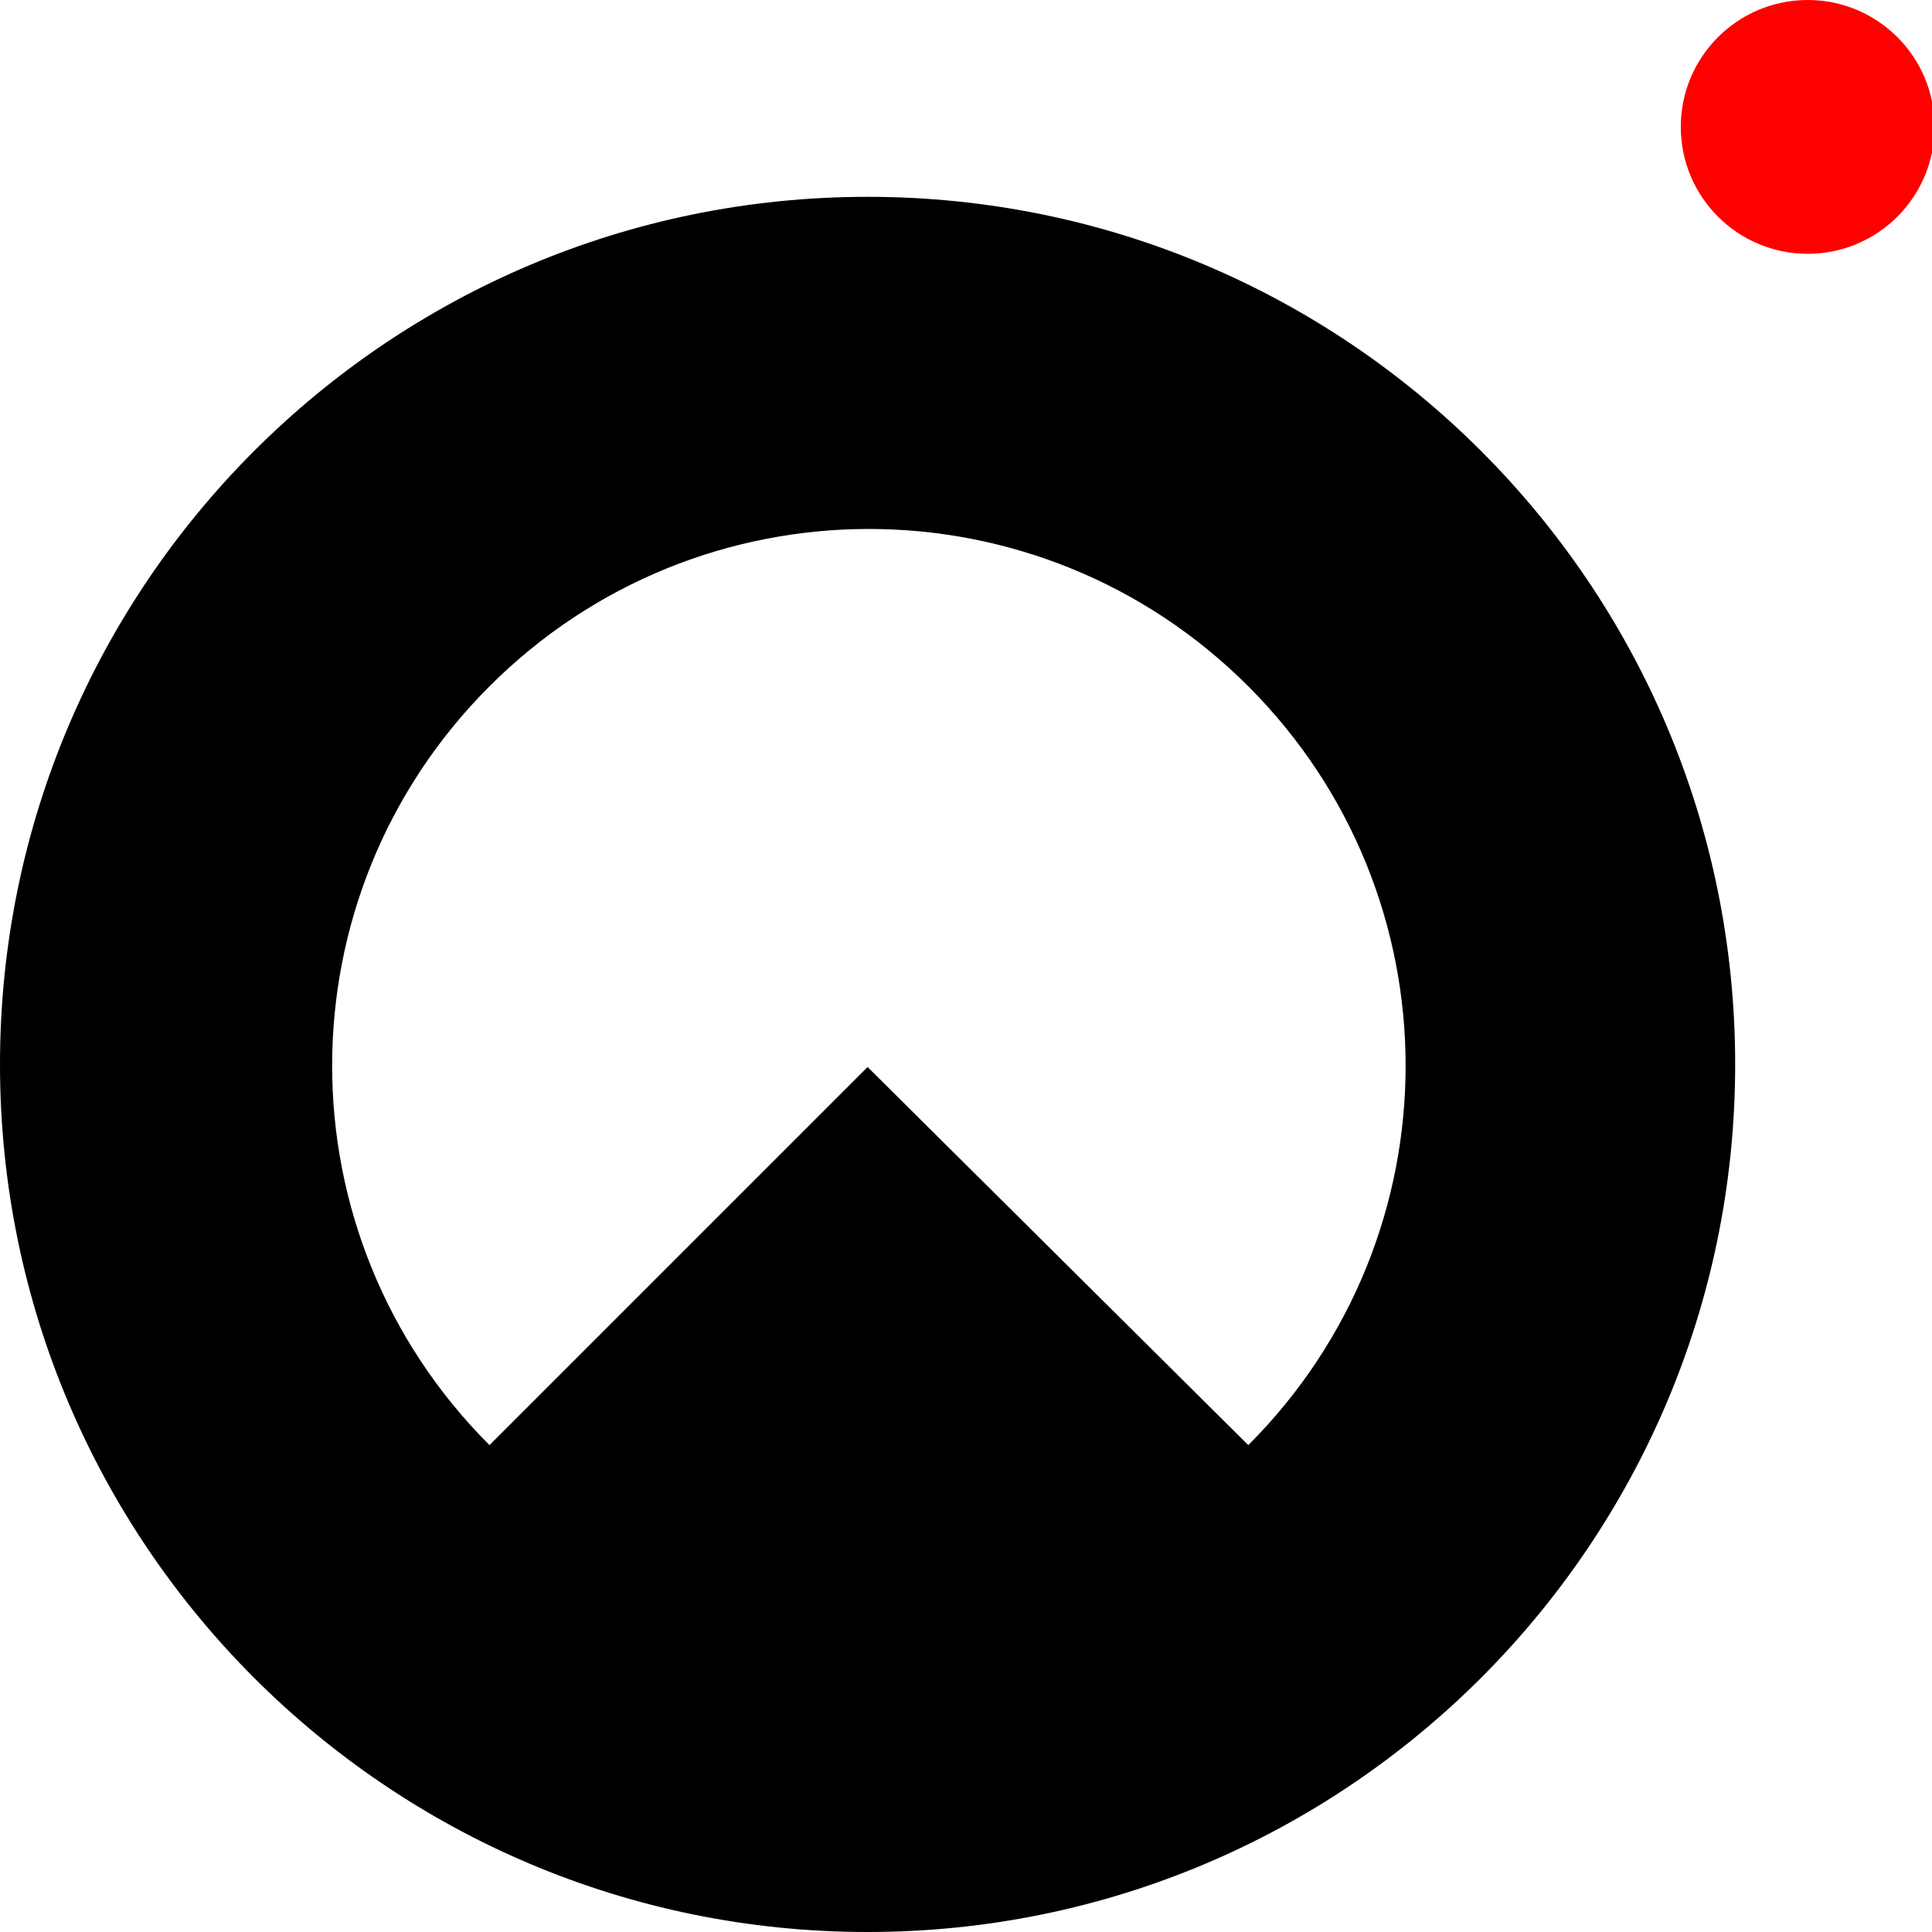 <svg xmlns="http://www.w3.org/2000/svg" viewBox="0 0 74.6 74.6" xmlns:v="https://vecta.io/nano"><circle cx="69.8" cy="4.9" r="4.9" fill="red"/><path d="M33.5 7.6C15 7.6 0 22.6 0 41.1s15 33.5 33.5 33.5S67 59.6 67 41.1h0C67 22.6 52 7.6 33.5 7.6zm14.7 48.2h0L33.5 41.2 18.9 55.8c-8.1-8.1-8.1-21.2 0-29.3s21.2-8.1 29.3 0 8.1 21.2 0 29.3z"/></svg>